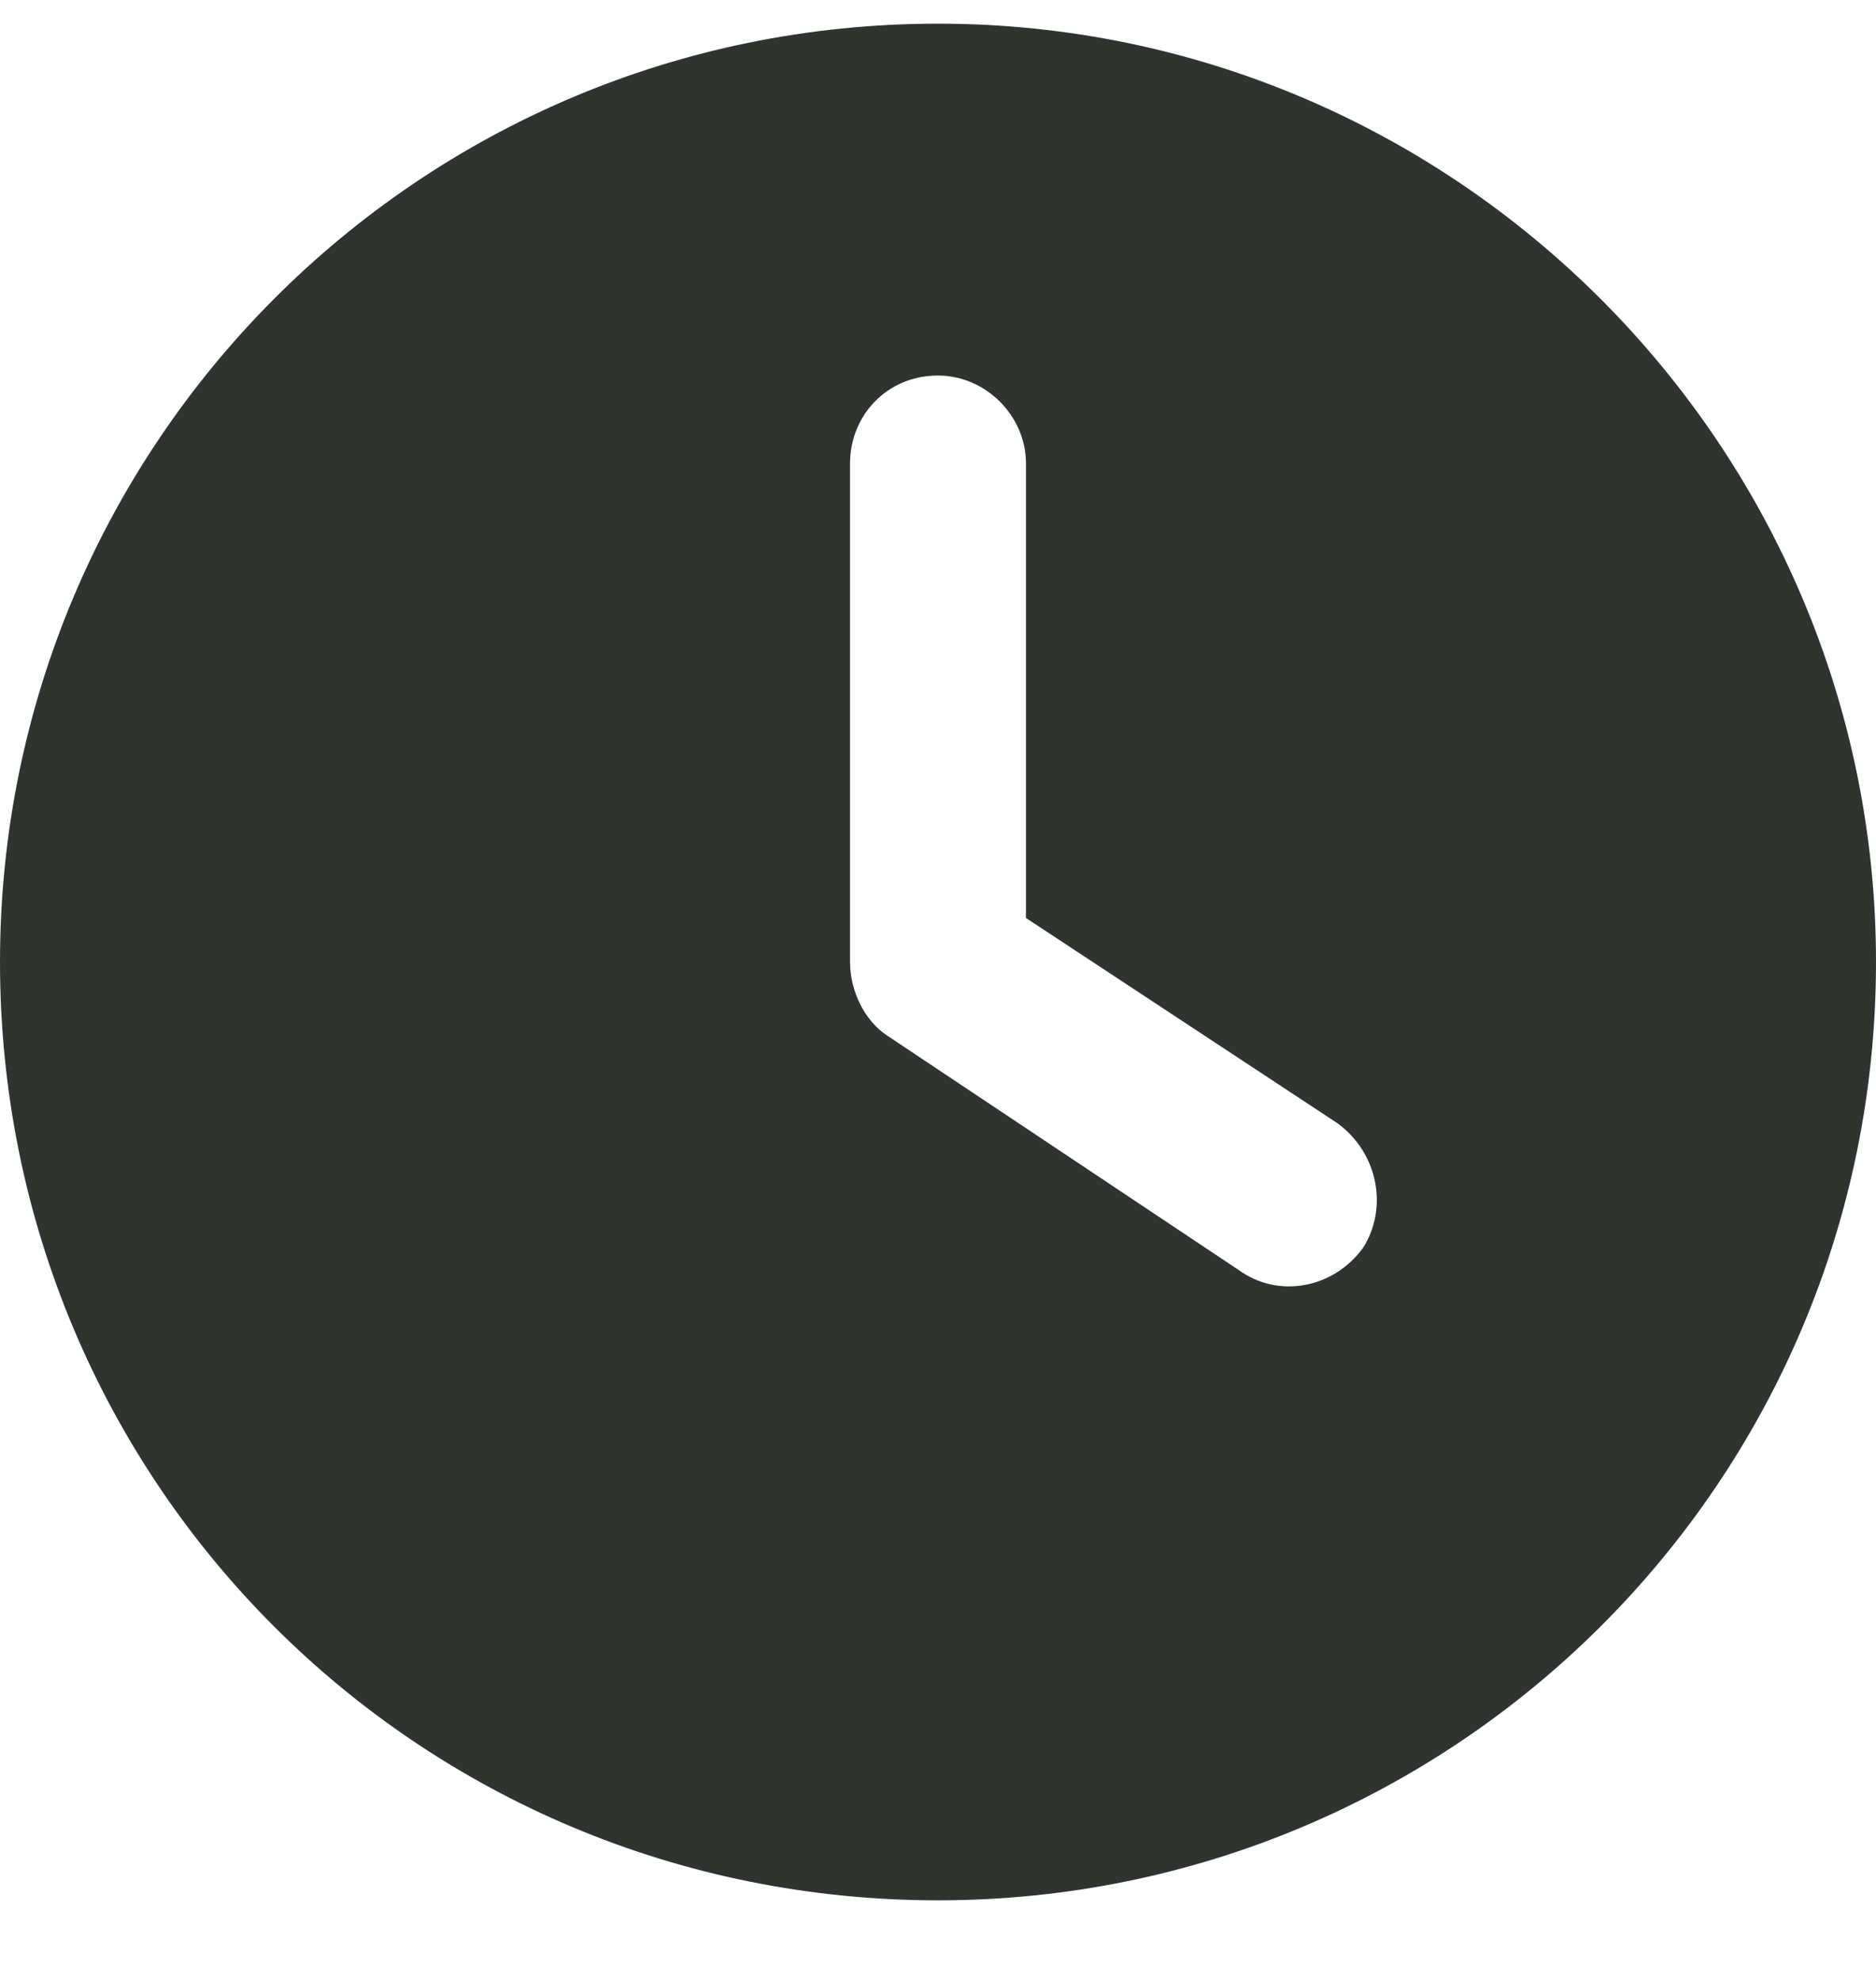 <svg width="18" height="19" viewBox="0 0 18 19" fill="none" xmlns="http://www.w3.org/2000/svg">
<path d="M9 18.227C4.008 18.227 0 14.219 0 9.227C0 4.27 4.008 0.227 9 0.227C13.957 0.227 18 4.27 18 9.227C18 14.219 13.957 18.227 9 18.227ZM8.156 4.445V9.227C8.156 9.508 8.297 9.789 8.508 9.93L11.883 12.18C12.27 12.461 12.797 12.355 13.078 11.969C13.324 11.582 13.219 11.055 12.832 10.773L9.844 8.805V4.445C9.844 3.988 9.457 3.602 9 3.602C8.508 3.602 8.156 3.988 8.156 4.445Z" fill="#303430"/>
</svg>
